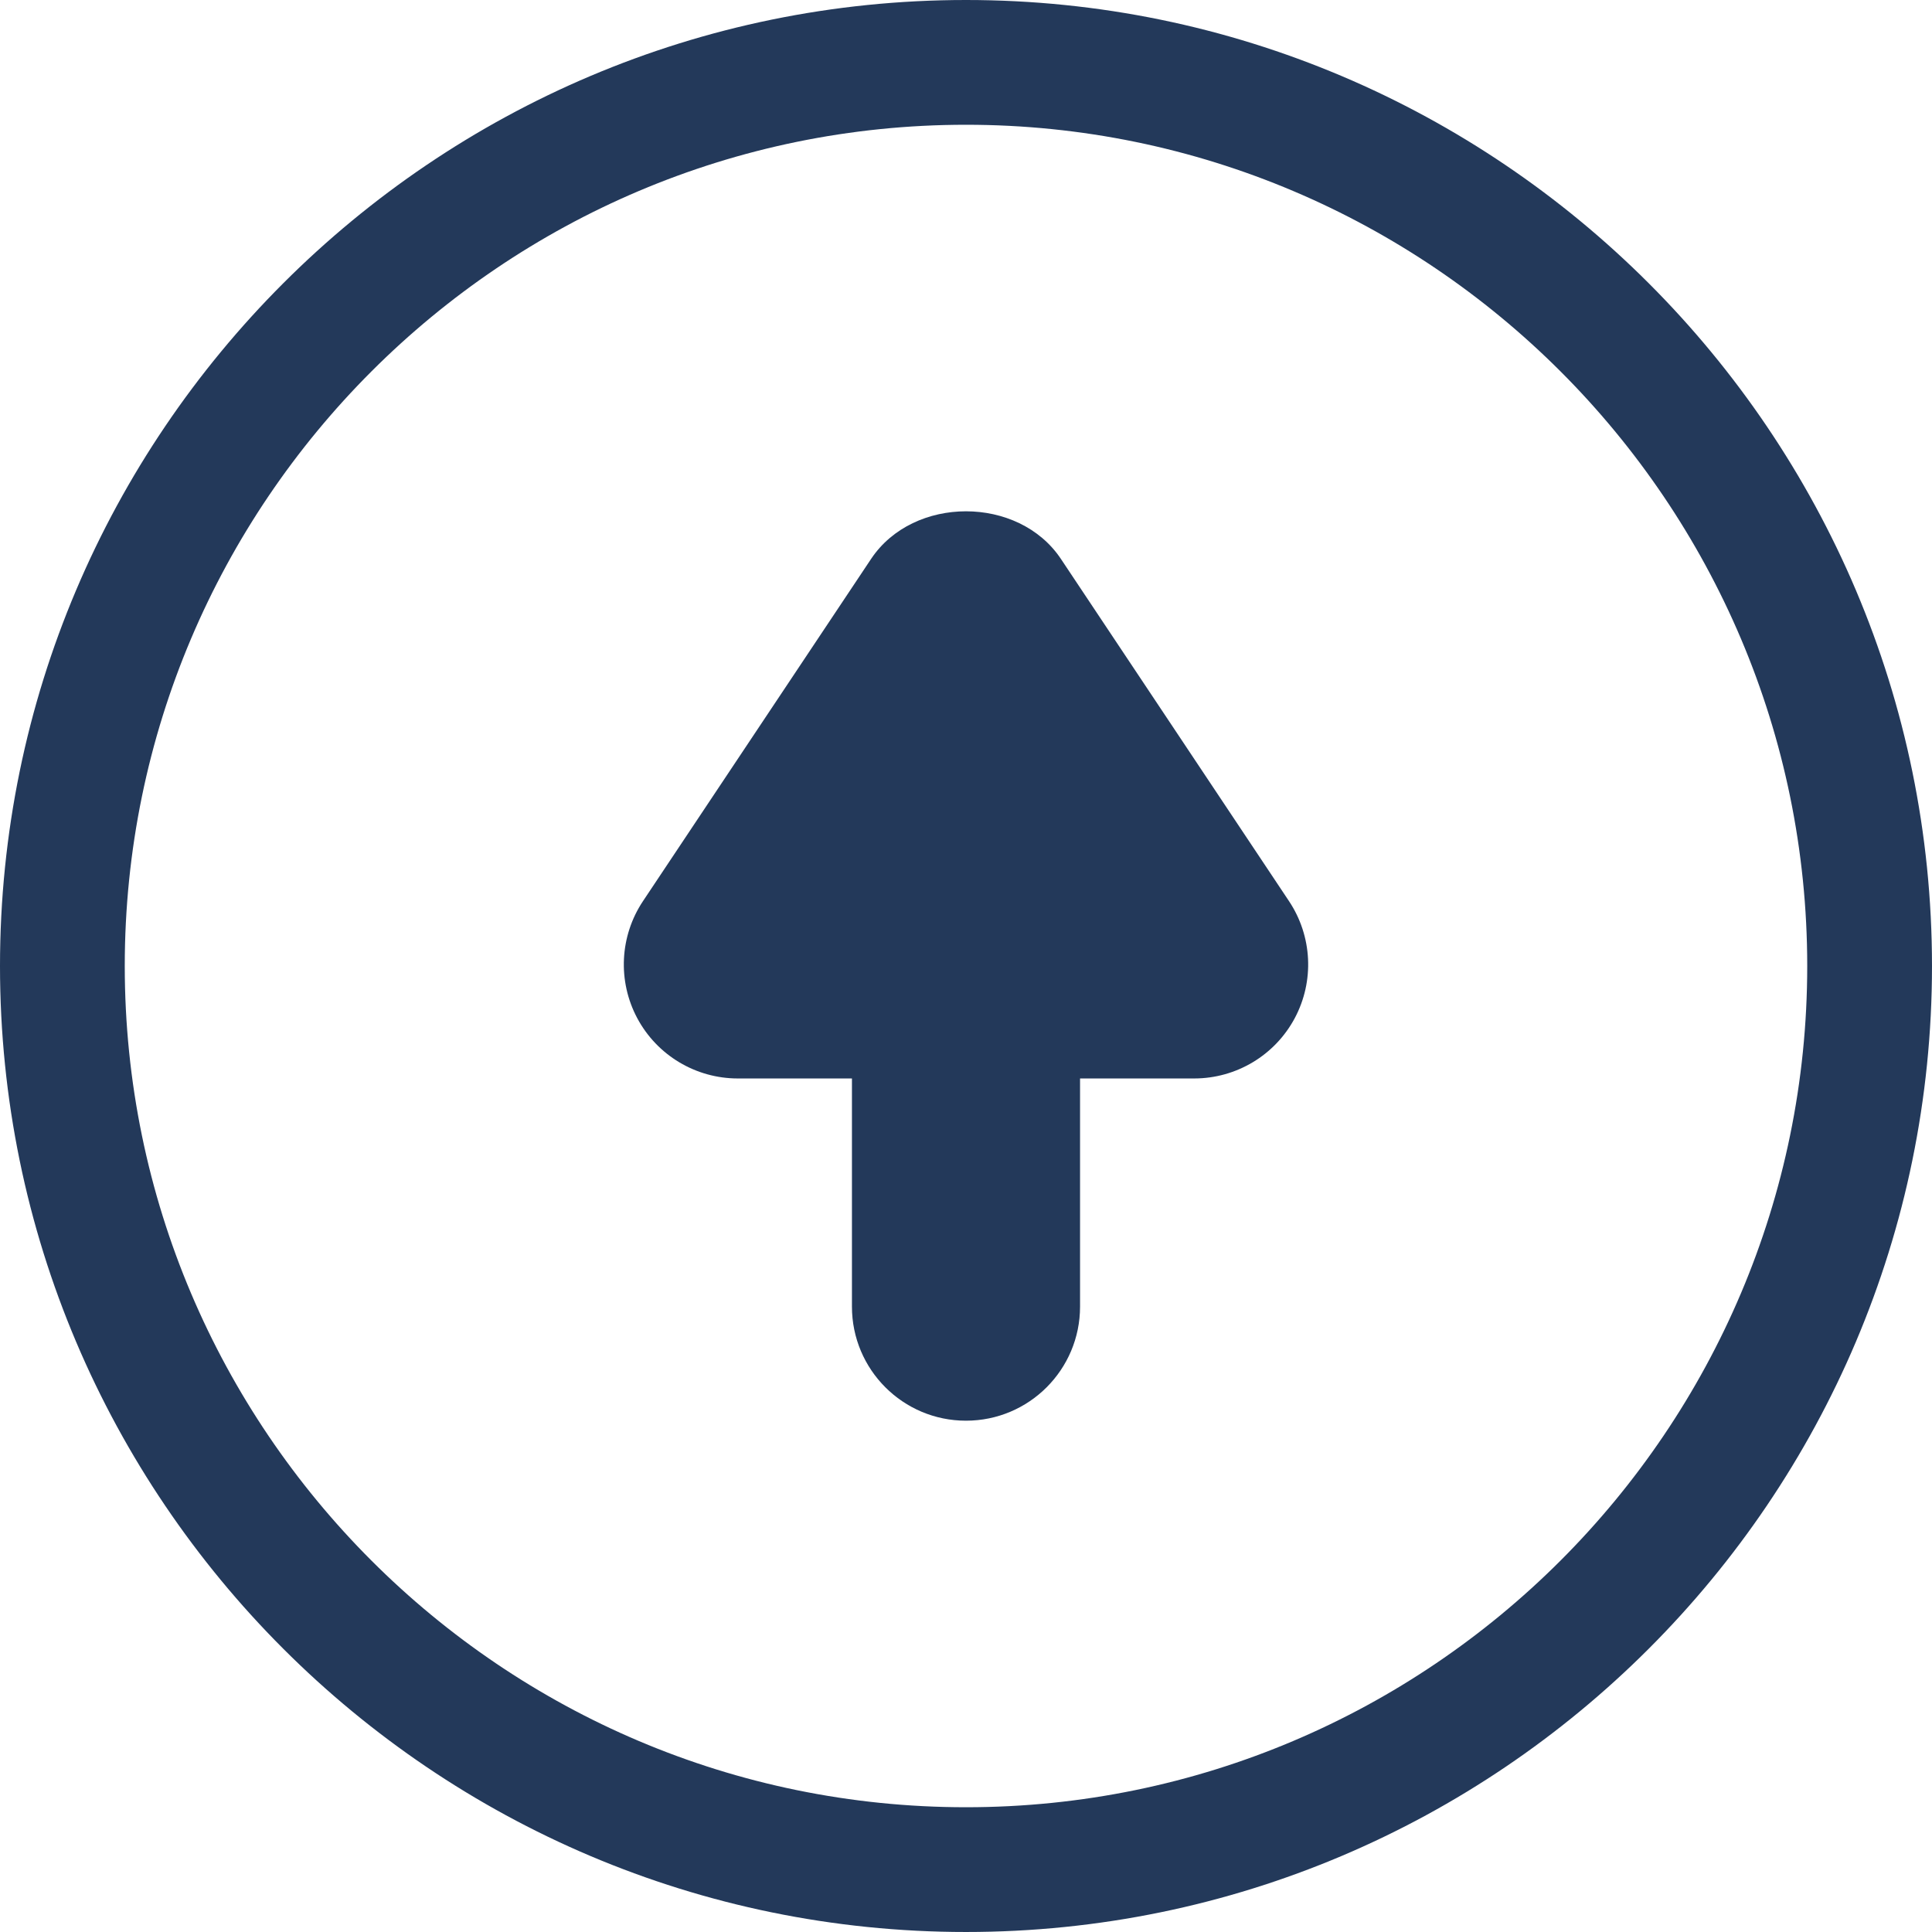 <?xml version="1.0" encoding="iso-8859-1"?>
<!-- Generator: Adobe Illustrator 21.0.2, SVG Export Plug-In . SVG Version: 6.00 Build 0)  -->
<svg version="1.1" id="Layer_1" xmlns="http://www.w3.org/2000/svg" xmlns:xlink="http://www.w3.org/1999/xlink" x="0px" y="0px"
	 viewBox="0 0 216.801 216.801" style="enable-background:new 0 0 216.801 216.801;" xml:space="preserve">
<g>
	<path style="fill:#23395A;" d="M119.051,62.72c-4.75-7.125-16.551-7.125-21.301,0l-25.598,38.403
		c-2.613,3.926-2.863,8.972-0.64,13.136c2.226,4.165,6.562,6.762,11.289,6.762h12.801v25.602c0,7.066,5.722,12.801,12.796,12.801
		c7.079,0,12.801-5.735,12.801-12.801v-25.602H134c4.727,0,9.062-2.597,11.289-6.762c2.223-4.164,1.973-9.21-0.641-13.136
		L119.051,62.72z"/>
	<path style="fill:#23395A;" d="M108.4,0C48.628,0,0,48.628,0,108.4s48.628,108.4,108.4,108.4s108.4-48.628,108.4-108.4
		S168.173,0,108.4,0z M108.4,202.801c-52.053,0-94.4-42.348-94.4-94.4S56.348,14,108.4,14s94.4,42.348,94.4,94.4
		S160.453,202.801,108.4,202.801z"/>
</g>
</svg>
